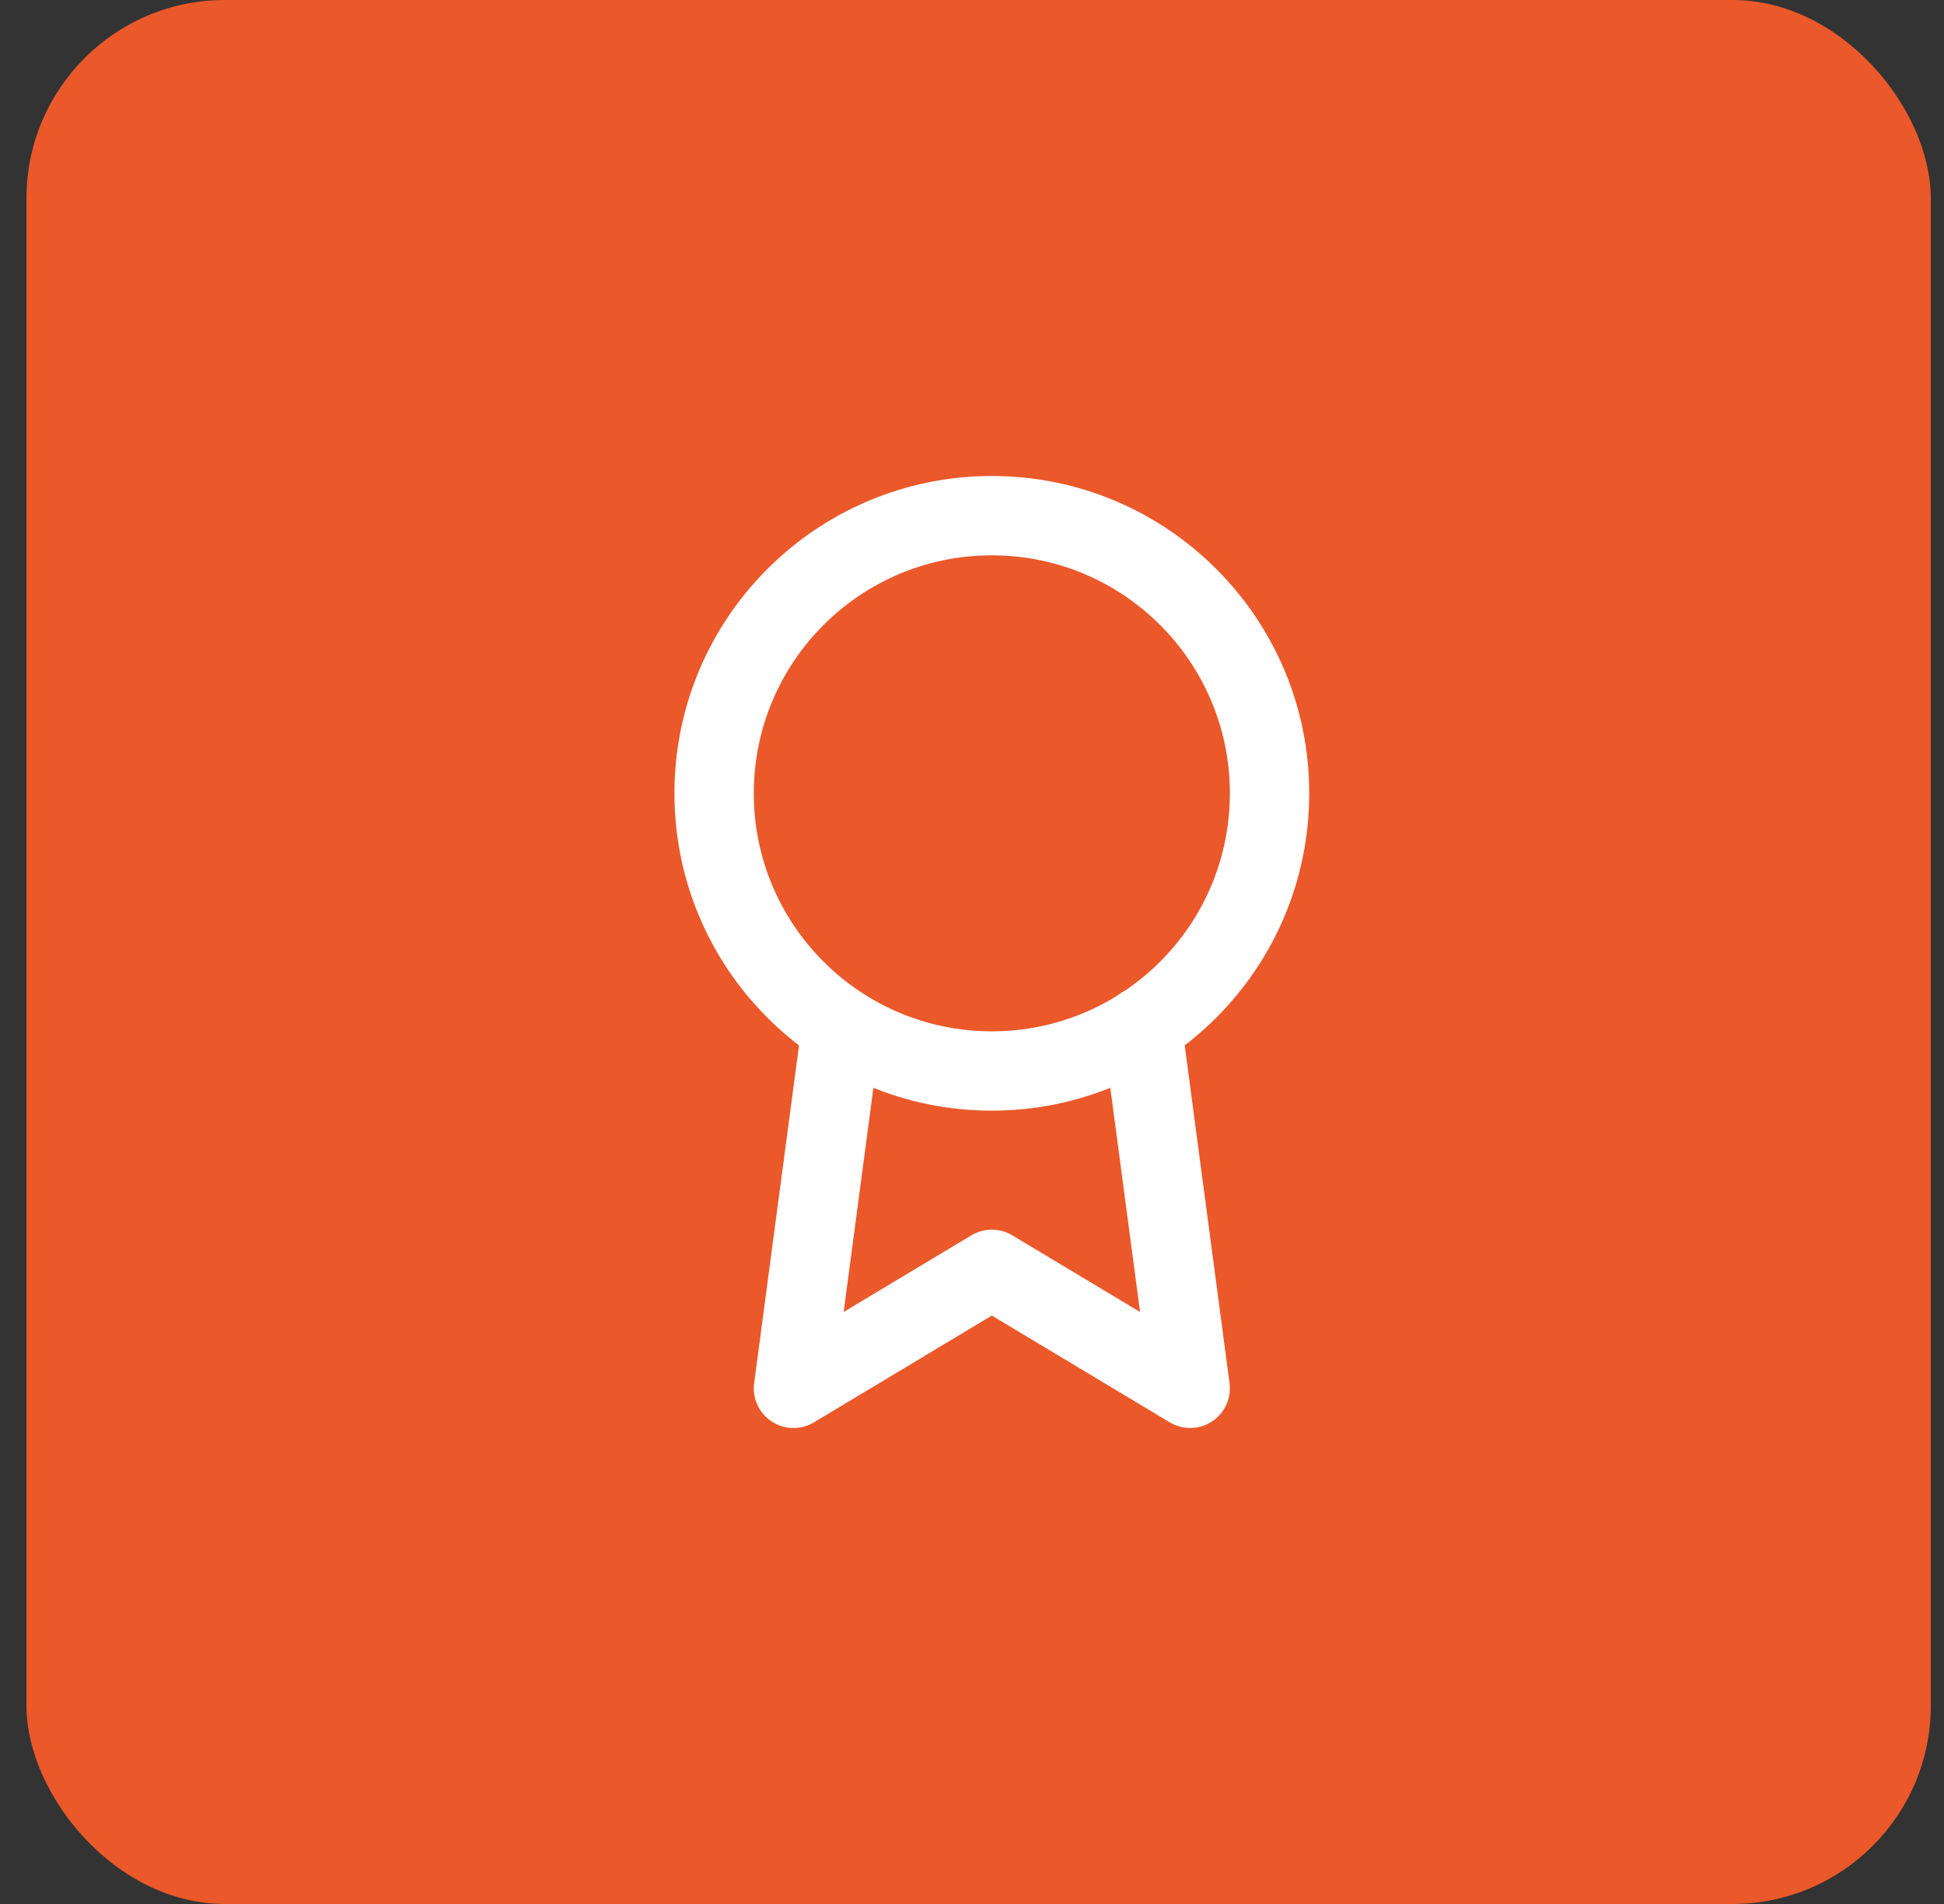 <svg xmlns="http://www.w3.org/2000/svg" width="49" height="48" viewBox="0 0 49 48" fill="none"><rect x="0" y="0" width="49" height="48" fill="#333333" stroke="none"/><rect x="0.667" width="48" height="48" rx="5" fill="#EB582A"></rect><path fill-rule="evenodd" clip-rule="evenodd" d="M25 14C21.686 14 19 16.686 19 20C19 23.314 21.686 26 25 26C28.314 26 31 23.314 31 20C31 16.686 28.314 14 25 14ZM17 20C17 15.582 20.582 12 25 12C29.418 12 33 15.582 33 20C33 24.418 29.418 28 25 28C20.582 28 17 24.418 17 20Z" fill="white"></path><path fill-rule="evenodd" clip-rule="evenodd" d="M28.659 24.889C29.206 24.816 29.709 25.201 29.781 25.748L30.991 34.868C31.042 35.249 30.87 35.625 30.549 35.836C30.228 36.047 29.815 36.055 29.485 35.858L25 33.166L20.515 35.858C20.185 36.055 19.772 36.047 19.451 35.836C19.13 35.625 18.958 35.249 19.009 34.868L20.219 25.758C20.291 25.211 20.794 24.826 21.342 24.899C21.889 24.971 22.274 25.474 22.201 26.022L21.265 33.075L24.485 31.142C24.802 30.953 25.198 30.953 25.515 31.142L28.736 33.075L27.799 26.012C27.726 25.464 28.111 24.961 28.659 24.889Z" fill="white"></path></svg>